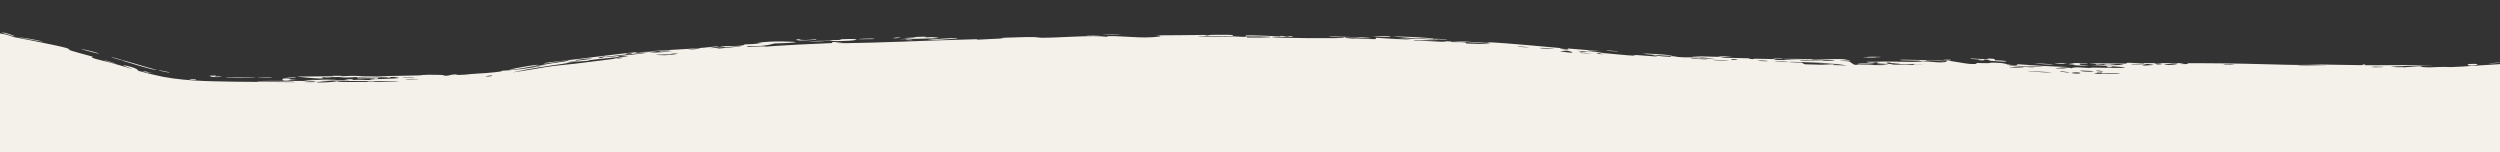 <svg width="1920" height="117" viewBox="0 0 1920 117" fill="none" xmlns="http://www.w3.org/2000/svg">
<rect x="0" y="0" width="1920" height="117" fill="#333333" stroke="none"/>
<g clip-path="url(#clip0_2525_951)">
<path d="M2053.07 42.478C2051.73 42.622 2046.26 42.739 2043.87 42.861C2046.56 42.102 2057.93 41.978 2053.07 42.478ZM1802.53 98.084C1804.57 97.935 1806.63 97.786 1808.67 97.635C1802.86 97.485 1795.04 97.537 1789.66 97.327C1788.79 97.292 1791.06 96.834 1788.99 96.793C1786.89 96.75 1787.31 97.411 1784.27 97.45C1782.64 97.471 1778.09 97.335 1773.3 97.184C1768.11 97.024 1762.61 96.823 1759.79 96.778C1741.47 96.489 1723.85 96.153 1706.01 95.888C1703.86 95.849 1701.65 95.806 1699.45 95.758C1702.48 95.713 1704.63 95.664 1706.02 95.61C1709.66 95.474 1708.7 95.301 1706.02 95.159C1702.58 94.974 1696.31 94.86 1693.49 94.942C1692.22 94.984 1692.42 96.191 1671.56 95.77C1658.3 95.505 1670.56 93.829 1648.4 94.582C1665.44 95.893 1648.68 95.725 1635.3 95.677C1632.99 95.672 1614.34 95.35 1606.06 95.293C1603.22 95.277 1598.9 95.858 1595.13 95.811C1593.14 95.785 1591.52 95.556 1589.18 95.42C1588.42 95.376 1587.59 95.342 1586.66 95.325C1568.63 95.048 1549.82 93.82 1532.66 92.337C1542.74 91.419 1524.91 91.07 1524.5 91.098C1520.59 90.409 1538.23 91.318 1531.22 90.605C1528.01 90.408 1524.97 90.267 1522.03 90.223C1513.18 89.929 1507.54 89.565 1500.24 89.397C1508.72 89.869 1488.96 90.428 1485.26 89.848C1485.85 90.42 1478.99 90.206 1469.75 89.808C1455.01 89.173 1434.26 87.985 1429.57 88.208C1427.99 88.284 1438.33 89.168 1414.27 88.462C1411.67 88.383 1412.66 87.962 1411.29 87.98C1410.46 87.99 1405.47 89.299 1400.21 88.434C1398.29 88.112 1410.65 87.452 1383.52 87.281C1394.31 88.949 1345.85 87.205 1336.92 86.498C1338.7 86.744 1340.47 86.988 1342.26 87.231C1333.45 86.453 1331.83 86.875 1329.85 86.784C1321.83 86.418 1310.82 85.524 1303.34 85.254C1294.59 84.933 1294.52 85.818 1284.32 84.985C1286.74 85.298 1289.15 85.606 1291.56 85.912C1287.75 85.712 1283.92 85.501 1280.12 85.282C1276.86 85.095 1273.64 84.902 1270.39 84.701C1286.8 84.416 1266.87 84.463 1265.57 84.398C1263.47 84.319 1266.5 84.017 1263.01 83.873C1262.64 83.861 1263.16 84.346 1257.76 84.071C1246.53 83.484 1248.35 83.019 1243.64 82.721C1243.21 82.694 1244.7 83.205 1236.57 82.752C1210.76 81.258 1236.71 82.462 1237.71 82.462C1239.02 82.467 1230.27 80.223 1252.17 82.239C1244.82 81.583 1244.12 80.778 1243.29 80.707C1242.56 80.65 1229.81 79.885 1229.11 79.856C1222.83 79.668 1228.3 80.567 1227.08 80.572C1226.07 80.582 1210.81 78.805 1207.11 80.067C1199.91 78.103 1211.4 79.108 1223.72 79.771C1225.53 79.612 1212.06 78.35 1211.35 78.295C1193.98 77.004 1203.51 78.883 1199.66 79.344C1197.64 79.584 1190.63 78.255 1197.08 79.792C1181.33 78.712 1190.92 78.829 1189.91 78.663C1188.39 78.415 1182.86 78.298 1182.18 78.206C1181.17 78.07 1184.71 77.975 1180.74 77.546C1180.08 77.477 1173.62 77.615 1181.87 78.537C1170.82 77.614 1171.7 78.216 1168.03 76.867C1160.29 78.325 1162.61 75.262 1159.63 74.929C1151.69 74.05 1153.9 75.809 1153.47 75.855C1150.53 76.128 1128.62 74.065 1123.18 73.971C1125.39 72.953 1140.57 75.102 1144 75.127C1155.44 75.181 1128 73.451 1136.36 72.583C1132.87 72.743 1129.39 72.909 1125.89 73.081C1119.61 71.758 1128.64 71.897 1111.53 71.2C1108.69 71.826 1123.62 71.807 1120.6 72.255C1118.8 72.508 1108.92 71.996 1108.71 72.184C1108.5 72.403 1117.46 72.66 1116.03 72.937C1112.9 73.484 1080.36 70.987 1105.18 71.912C1098.28 71.538 1094.76 69.803 1088.75 69.987C1085.06 70.109 1104.33 72.964 1078.64 71.616C1077.2 71.544 1075.61 71.461 1073.85 71.365C1073.57 71.043 1075.89 71.055 1078.66 71.178C1082.47 71.346 1087.09 71.728 1087.31 71.707C1087.82 71.651 1085.39 69.881 1084.97 69.779C1084.59 69.695 1082.23 69.586 1078.73 69.462C1068.36 69.071 1048.16 68.715 1042.85 67.949C1045.64 68.963 1017.46 67.421 1014.38 67.677C1013.56 67.739 1016.6 68.39 1015.73 68.433C1010.26 68.674 995.519 67.355 988.659 67.231C980.99 67.087 981.951 67.61 981.523 67.602C978.154 67.529 980.852 67.222 978.791 67.196C975.664 67.144 954.243 66.863 953.155 66.937C952.841 66.957 956.324 67.559 951.667 67.633C950.862 67.65 951.368 66.956 937.53 67.179C920.853 67.46 949.09 68.084 942.162 68.768C931.454 67.693 931.821 68.712 928.897 68.621C927.891 68.589 920.42 67.707 912.291 67.759C918.09 67.622 923.982 67.493 929.787 67.373C924.064 67.201 912.938 67.373 908.184 67.207C905.904 67.125 907.774 66.418 902.766 66.442C901.726 66.453 897.472 68.169 910.606 67.392C911.651 68.006 905.417 67.607 902.517 67.785C902.093 67.813 900.343 68.84 896.655 68.211C895.761 68.062 905.42 65.022 880.497 67.286C879.7 67.359 882.474 67.721 881.694 67.802C881.181 67.856 874.792 67.738 874.103 67.796C873.39 67.858 876.45 68.249 875.599 68.334C873.413 68.554 870.83 68.267 870.016 67.933C869.64 67.79 869.584 67.639 870.013 67.515C870.555 67.352 871.884 67.237 874.506 67.257C872.973 67.167 871.473 67.077 870.01 66.987C868.437 66.897 866.927 66.806 865.424 66.716C868.67 67.914 860.645 67.094 856.483 67.173C829.79 67.717 847.666 68.309 843.078 68.774C835.714 69.547 841.3 67.352 830.422 68.187C829.41 68.292 842.524 68.802 816.937 68.986C820.706 68.831 824.461 68.696 828.267 68.576C826.026 67.428 814.632 69.026 813.74 69.086C803.582 69.602 810.543 68.957 795.171 70.081C795.039 70.09 794.893 70.097 794.732 70.102C793.236 70.145 790.508 69.999 787.858 70.204C780.657 70.752 787.666 70.639 794.745 70.512C799.606 70.424 804.411 70.322 804.733 70.506C804.875 70.59 800.411 70.806 794.76 71C785.895 71.303 774.38 71.524 773.743 71.473C769.325 71.09 787.43 70.913 783.957 70.385C782.648 70.234 739.788 71.648 731.279 71.639C723.859 71.619 719.501 70.791 717.815 71.151C717.254 71.269 716.98 71.515 716.978 71.96C714.153 70.28 711.731 71.567 710.477 71.597C695.226 71.955 695.194 71.962 682.012 72.591C679.096 72.73 676.61 72.275 675.578 72.4C674.978 72.474 676.123 73.011 673.177 73.283C669.11 73.702 644.287 73.683 642.425 73.337C640.57 73.054 652.915 73.032 650.688 72.544C647.263 72.589 643.889 72.648 640.522 72.701C635.469 72.781 630.43 72.966 625.202 73.168C621.676 73.308 623.474 72.859 621.946 72.928C621.305 72.923 609.096 74.023 609.622 74.146C610.953 74.046 648.355 72.558 638.51 73.548C636.628 73.688 629.901 73.048 630.997 74.042C613.764 74.478 596.647 75.963 578.404 77.582C561.905 79.063 544.345 80.668 527.119 81.717C543.356 80.017 561.628 78.572 578.357 77.063C582.779 76.69 587.018 76.291 591.17 75.892C594.029 75.605 603.517 74.892 602.318 74.481C594.961 75.021 586.892 75.837 578.319 76.638C567.252 77.702 555.259 78.914 545.222 79.546C544.66 79.582 546.678 78.947 544.572 79.049C540.679 79.257 527.971 80.958 525.817 80.891C525.445 80.876 532.666 79.752 530.43 79.52C524.696 78.925 523.414 81.224 518.524 81.5C517.27 81.569 513.619 81.668 509.07 81.765C500.529 81.894 488.544 82.633 484.607 83.507C478.363 84.796 502.233 82.317 500.493 83.148C484.418 84.847 468.109 86.318 452.104 88.467C451.822 88.505 454.337 88.651 450.762 89.169C444.497 90.069 442.672 89.61 439.48 89.849C438.591 89.914 437.112 90.052 435.36 90.2C431.777 90.464 425.734 91.464 424.657 91.475C424.474 91.472 426.482 90.479 426.795 90.414C431.244 89.44 432.756 90.157 433.139 90.115C433.904 90.043 434.633 89.881 435.318 89.738C436.127 89.597 436.946 89.454 437.704 89.387C440.456 89.14 441.99 89.271 445.493 88.882C447.901 88.61 445.526 88.321 447.824 88.066C448.701 87.979 457.824 88.128 458.45 86.698C458.456 86.493 449.082 87.748 435.248 88.969C423.538 89.861 405.447 94.16 391.971 96.026C384.974 97.005 379.939 97.434 378.241 97.66C382.774 97.384 387.381 96.999 392.031 96.453C394.314 96.183 396.519 95.881 398.677 95.565C396.562 95.865 394.339 96.198 392.04 96.516C379.896 98.208 368.335 99.242 367.313 97.983C345.524 99.028 324.878 98.709 304.496 99.293C277.454 99.909 251.12 99.665 224.598 99.465C216.149 99.275 220.79 98.296 206.891 98.483C210.495 98.836 214.057 99.187 217.661 99.535C212.083 99.325 191.669 98.839 180.558 98.696C177.34 98.656 174.928 98.633 173.791 98.66C173.132 98.669 172.2 99.607 164.088 99.47C156.922 99.322 155.735 98.561 151.861 98.245C148.596 97.975 144.882 97.909 143.891 97.797C143.163 97.713 142.845 97.271 141.057 97.055C135.264 96.323 139.887 97.948 134.203 96.008C135.626 96.109 137.037 96.196 138.453 96.272C131.467 95.481 121.711 93.404 132.272 94.506C134.079 94.662 132.486 94.89 133.82 95.039C184.605 98.213 144.753 95.962 125.997 93.783C123.859 93.21 116.656 91.847 110.443 90.378C102.627 88.597 95.513 86.54 95.09 86.368C94.021 85.879 98.287 86.613 92.988 84.642C92.424 84.45 84.122 81.999 77.863 80.159C71.564 78.309 67.352 77.272 72.445 78.103C74.433 78.344 89.134 82.95 92.959 84.042C87.314 81.512 76.092 78.565 69.742 77.553C65.697 76.817 62.828 76.15 62.033 75.909C52.145 72.887 81.53 80.198 59.148 73.731C42.844 68.313 57.853 74.13 51.505 72.413C48.121 71.475 33.979 65.743 31.929 66.088C31.71 66.105 31.594 66.168 31.6 66.286C26.357 64.981 29.558 65.2 28.93 64.976C28.451 64.688 17.224 62.745 13.144 61.839C12.672 61.724 14.287 61.365 13.802 61.227C13.165 61.049 7.363 60.084 3.548 59.447L1.532 58.939C-1.055 58.081 -1.488 57.912 -1.637 57.89C-1.727 57.88 -1.435 58.134 -1.054 58.443C-0.675 58.75 -0.271 59.081 -0.877 58.932C-1.131 58.871 -1.655 58.699 -2.074 58.574C-2.507 58.446 -2.904 58.336 -3.485 58.21C-4.613 57.957 -6.562 57.711 -8.005 57.613C-8.931 57.546 -9.643 57.525 -9.781 57.554C-10.011 57.608 -9.161 57.691 -8.023 57.819C-6.534 57.978 -4.624 58.261 -3.675 58.556C-2.733 58.84 -2.301 59.137 -2.71 59.237C-3.606 58.889 -5.493 58.563 -8.075 58.431C-12.156 58.219 -17.199 58.402 -19.735 58.658C-18.686 58.523 -12.61 58.664 -10.727 58.846C-11.493 59.623 -24.62 59.342 -20.119 58.715C-23.003 59.055 -21.043 59.29 -22.671 59.632C-23.093 59.716 -27.231 59.698 -28.039 59.854C-28.142 59.882 -23.866 60.259 -24.726 60.437C-26.236 60.738 -38.952 60.642 -40.029 60.56C-42.977 60.312 -32.537 60.013 -31.689 59.638C-31.553 59.575 -40.413 58.818 -40.558 58.753C-41.067 58.04 -31.205 58.56 -32.339 57.921C-34.765 57.78 -37.206 57.644 -39.655 57.508C-30.179 56.823 -12.964 57.31 -9.262 56.959C-21.838 56.461 -37.01 56.708 -36.861 54.988C-36.849 54.287 -30.832 53.886 -31.07 53.709C-31.942 53.066 -40.313 53.753 -40.628 53.721C-40.883 53.682 -41 53.644 -41 53.607C-41 53.607 -41 53.607 -41 53.607C-40.986 53.231 -29.067 52.974 -28.491 52.817C-27.49 52.518 -32.767 51.253 -32.763 50.98C-32.572 50.919 -24.122 50.67 -26.968 50.174C-29.845 49.664 -37.28 49.647 -37.544 49.598C-38.958 49.301 -25.962 49.063 -25.589 48.911C-25.381 48.821 -32.342 48.255 -32.549 48.105C-32.72 47.95 -27.421 47.631 -25.334 47.168C-23.779 46.82 -28.301 46.509 -27.506 46.459C-26.921 46.399 -14.717 46.586 -14.146 46.592C-13.255 46.527 -16.081 46.005 -15.663 45.912C-15.066 45.766 -11.173 46.075 -11.68 45.899C-11.986 45.673 -27.292 43.932 -27.211 43.577C-27.026 42.877 -10.748 44.657 -25.887 41.798C-25.994 41.778 -29.693 41.946 -29.799 41.931C-32.081 41.432 -20.204 40.718 -34.724 40.805C-7.707 40.108 -31.354 39.785 -27.355 38.675C-25.812 38.224 -15.28 38.211 -15.223 38.179C-16.234 37.59 -19.609 37.949 -20.743 37.662C-21.379 37.477 -11.899 37.131 -14.012 36.7C-15.131 36.431 -25.163 36.345 -25.565 36.322C-29.519 35.932 -24.664 35.578 -25.53 35.315C-26.11 35.134 -32.138 35.094 -32.294 35.065C-32.55 34.996 -24.361 34.336 -22.634 34.123C-21.329 33.949 -26.217 33.603 -25.305 33.532C-19.855 33.053 -8.041 34.652 -19.374 32.615C-20.067 32.491 -24.332 32.481 -24.452 32.462C-27.081 31.938 -19.239 31.975 -17.799 31.615C-15.359 30.956 -26.733 31.142 -17.265 30.824C-24.367 30.22 -28.275 30.238 -36.43 30.354C-13.806 30.058 -5.458 28.498 -30.937 28.239C-22.91 28.302 -23.768 27.292 -21.351 27.3C-19.901 27.261 -7.823 28.685 -13.309 26.21C-14.039 25.879 -21.297 26.092 -19.013 25.556C-1.334 26.231 -18.705 25.144 -18.652 25.114C-18.486 24.673 -13.424 24.436 -5.21 25.033C-2.782 25.24 -0.062 25.535 3.196 26.235C6.321 26.833 10.777 28.549 11.382 28.77L9.165 28.212C18.633 29.985 28.677 31.936 32.115 32.695C35.242 33.322 38.364 33.938 41.161 34.554C46.136 35.647 49.636 36.408 50.78 36.786C56.471 38.732 51.58 37.626 52.786 38.248C54.194 38.967 69.663 43.135 70.195 43.224C72.912 44.262 69.911 44.045 70.188 44.158C71.244 44.599 73.918 45.431 77.08 46.166C86.407 48.372 97.493 51.747 101.502 52.975C101.49 52.552 89.486 48.929 97.18 50.534C106.038 52.366 105.902 54.173 106.127 54.331C110.141 55.466 114.087 56.512 117.902 57.373C137.605 62.278 158.77 62.39 180.915 62.751C196.048 62.896 211.225 63.029 226.366 63.112C225.864 62.15 198.527 62.671 197.925 62.529C194.265 61.76 240.41 62.117 246.04 62.43C241.748 62.209 237.456 61.984 233.162 61.753C240.5 60.678 256.718 62.173 267.286 61.639C270.69 61.469 264.152 61.059 264.275 61.028C268.118 60.588 274.265 60.891 269.674 61.493C279.029 60.89 277.665 61.512 284.833 61.488C285.195 61.485 282.136 61.072 287.776 60.818C289.799 60.73 298.685 60.572 303.355 60.241C304.847 60.143 305.954 60.044 306.397 59.941C306.789 59.849 305.183 59.421 303.325 59.205C301.583 58.98 299.511 58.959 299.106 59.727C283.838 59.289 294.225 60.509 288.292 60.57C287.362 60.564 289.494 59.744 274.415 60.246C277.287 58.737 294.638 59.673 297.521 59.396C303.612 58.927 278.503 58.557 273.826 59.707C275.989 58.513 272.032 59.563 266.375 59.53C260.176 59.492 262.887 59.134 259.526 59.137C250.36 59.129 254.158 59.963 246.593 59.199C253.967 61.543 233.635 59.473 227.697 58.819C237.355 58.756 247.001 58.673 256.632 58.555C256.08 58.433 255.526 58.311 254.979 58.188C257.52 58.207 260.05 58.223 262.588 58.236C262.183 58.353 261.777 58.471 261.371 58.589C274.437 57.805 277.606 58.612 278.669 58.618C286.51 58.612 295.038 58.533 303.298 58.304C309.789 58.121 316.191 57.997 322.185 57.903C324.277 57.87 322.91 57.129 338.107 57.502C342.932 57.613 338.393 58.284 343.839 58.097C350.592 56.355 350.46 57.625 352.463 57.575C358.181 57.415 361.579 56.849 362.097 56.823C369.042 56.465 378.917 55.803 385.929 54.726C386.053 54.705 382.818 54.711 386.093 54.324C386.323 54.296 386.589 54.265 386.897 54.23C388.31 54.243 403.576 53.333 418.688 49.97C414.715 50.486 410.884 51.06 407.145 51.629C409.804 51.267 422.213 48.606 431.484 47.536C435.902 46.954 438.692 46.387 435.905 46.481C434.73 46.515 433.121 46.716 431.43 46.94C425.258 47.683 418.824 49.277 417.708 48.494C420.101 48.194 424.697 47.4 431.415 46.775C449.407 44.878 486.393 39.76 489.901 40.069C490.534 40.057 486.702 40.816 487.576 40.794C488.238 40.737 501.634 39.62 503.441 39.725C504.505 39.754 498.585 40.383 499.079 40.51C499.277 40.547 502.936 40.363 506.928 40.164C511.322 39.945 516.119 39.573 516.597 39.255C514.192 39.54 509.062 39.807 506.908 39.77C505.675 39.757 505.357 39.661 506.891 39.439C507.077 39.411 507.293 39.381 507.539 39.349C508.27 39.257 512.085 39.391 512.97 39.267C517.198 38.679 512.735 38.84 506.873 39.104C500.938 39.36 493.726 39.941 491.76 40.105C496.205 39.56 501.334 39.125 506.859 38.82C520.72 38.065 537.063 37.172 550.183 35.648C557.511 35.433 539.434 37.284 547.713 36.917C564.928 36.106 552.207 35.895 552.747 35.791C556.928 34.97 571.769 35.912 571.701 34.097C572.839 34.038 573.743 34.001 574.46 33.979C577.649 33.891 577.538 34.02 584.88 33.129C583.683 33.115 582.502 33.1 581.32 33.086C591.06 31.015 612.881 32.031 611.268 32.402C606.948 33.203 595.729 33.265 594.795 33.381C593.443 33.526 589.508 35.723 574.596 35.481C574.573 35.481 574.55 35.48 574.528 35.48C573.249 35.851 573.53 36.01 574.647 36.049C578.682 36.232 595.727 34.506 584.797 36.205C593.943 34.931 633.185 33.312 638.959 33.065C639.405 33.013 638.192 32.485 640.046 32.266C640.979 32.151 642.714 32.125 645.931 32.291C650.341 32.521 639.716 32.699 641.739 32.948C645.922 33.639 685.536 32.325 716.573 31.109C731.617 30.601 744.274 30.268 749.589 30.124C750.645 30.098 750.265 30.49 751.302 30.462C754.488 30.378 766.072 29.541 771.758 29.579C759.956 29.15 782.848 28.556 788.613 28.456C790.681 28.426 792.249 28.437 793.436 28.476C797.369 28.597 797.731 29.002 800.633 29.011C815.267 28.942 838.597 26.836 850.065 28.249C849.567 27.174 860.256 27.93 869.755 28.434C873.275 28.624 876.677 28.774 879.278 28.764C886.56 28.737 897.152 27.724 887.285 27.157C899.907 27.177 913.142 26.893 925.006 26.833C926.951 26.823 924.27 27.255 927.59 27.225C927.895 27.219 928.302 26.789 931.188 26.754C954.821 26.487 943.324 27.356 947.739 27.647C950.212 27.814 952.056 27.902 953.385 27.937C939.592 27.911 923.717 28.041 919.461 28.049C923.088 28.99 949.983 27.97 957.888 28.312C958.163 28.324 957.201 28.84 957.48 28.846C957.486 28.846 957.492 28.846 957.498 28.846C960.439 28.901 979.276 28.918 975.404 28.252C974.378 28.072 965.696 27.966 955.424 27.941C958.211 27.847 956.135 27.242 956.627 27.221C962.577 26.975 977.16 27.708 982.332 27.861C983.513 27.895 983.434 27.517 983.628 27.519C988.344 27.672 986.386 28.717 991.232 27.683C999.732 29.149 975.271 27.648 976.972 28.552C978.294 29.154 1032.69 29.831 1032.58 28.868C1032.76 28.986 1033.51 29.145 1035.04 29.346C1038.44 29.783 1053.59 30.141 1056.23 30.048C1056.67 30.026 1056.53 28.997 1057.08 29.006C1058.26 29.021 1072.2 30.125 1080.48 30.282C1081.81 30.306 1082.99 30.303 1083.95 30.264C1082.8 30.167 1081.65 30.071 1080.5 29.975C1077.92 29.76 1075.31 29.549 1072.72 29.343C1075.78 29.467 1078.37 29.573 1080.51 29.658C1094.33 30.224 1090.84 29.807 1084.34 29.231C1083.97 29.211 1083.6 29.155 1083.24 29.135C1082.37 29.061 1081.46 28.986 1080.55 28.912C1075.35 28.491 1069.9 28.106 1069.81 28.034C1069.66 27.916 1074.59 28.015 1080.58 28.254C1091.19 28.666 1105.09 29.581 1100.36 29.932C1099.34 29.991 1081.58 28.695 1090.36 29.803C1091.88 29.989 1103.28 30.393 1103.89 30.508C1107.86 31.201 1082.94 30.58 1085.96 31.455C1092.04 31.068 1099.74 31.818 1106.68 32.036C1109.83 32.135 1110.65 31.67 1111.03 31.682C1116.83 31.887 1113.55 32.234 1115.49 32.336C1116.54 32.382 1128.03 31.952 1125.77 33.394C1163.44 34.756 1136.28 32.832 1113.15 31.549C1120.49 31.395 1134.78 32.594 1141.2 32.907C1143.5 33.017 1142.18 32.397 1146.06 32.561C1154.1 32.866 1192.09 36.341 1201.93 37.231C1195.85 36.959 1197.58 37.665 1202.27 37.979C1206.95 38.291 1203.08 37.232 1204 37.218C1204.99 37.214 1226.89 39.195 1230.53 39.339C1214.02 38.433 1217.7 39.277 1231.7 40.333C1229.66 40.355 1227.63 40.376 1225.59 40.395C1233.81 40.765 1250.99 42.789 1255.74 42.812C1256.48 42.817 1253.84 42.169 1254.26 42.172C1258.42 42.242 1272.52 43.552 1273.18 43.414C1273.74 43.31 1267.76 42.569 1270 42.497C1270.46 42.481 1276.23 43.459 1281.96 43.59C1282.06 43.593 1282.15 43.594 1282.24 43.593C1283.96 43.591 1282.85 43.12 1283.36 43.12C1287.82 43.122 1285.17 43.766 1293.31 44.025C1299.28 44.206 1303.77 43.653 1312.02 44.226C1284.95 42.144 1307.71 43.53 1319.07 43.648C1320.89 43.665 1319.36 42.796 1330.21 43.567C1307.03 44.255 1336.77 44.602 1342.87 44.773C1343.2 44.788 1343.3 45.337 1346.28 45.432C1346.54 45.439 1346.18 45.061 1348.96 45.112C1375.29 45.553 1358.45 45.515 1363.44 46.011C1365.56 46.223 1378.4 46.001 1381.85 46.058C1382.64 46.073 1382.28 46.449 1385.34 46.498C1390.78 46.583 1395.67 46.269 1399.24 46.302C1399.66 46.307 1399.68 46.914 1406.48 46.838C1408.4 46.817 1410.54 46.639 1407.83 46.419C1398.82 45.698 1381.71 46.351 1371.57 45.538C1362.3 44.811 1391.55 45.418 1393.07 45.425C1393.63 45.434 1387.92 45.623 1393.72 45.795C1398.67 45.941 1407.77 45.063 1415.16 45.409C1415.7 45.435 1421.63 46.413 1421.34 46.46C1421.11 46.495 1412.02 46.54 1413.33 46.817C1413.49 46.849 1419.26 46.936 1420.01 47.138C1420.92 47.384 1423.37 49.697 1424.61 49.773C1427.77 49.962 1425.73 49.412 1427.75 49.479C1432.14 49.623 1447.4 50.51 1447.88 49.727C1445.39 49.646 1442.84 49.564 1440.34 49.482C1454.33 49.596 1448.38 49.177 1450.37 49.057C1452.52 48.927 1451.88 49.611 1456.62 49.742C1457.21 49.76 1464.66 49.814 1470.38 49.8C1474.23 49.792 1477.27 49.755 1477.12 49.637C1473.41 49.726 1471.47 49.703 1470.38 49.625C1468.38 49.475 1470.03 49.119 1469.71 49.104C1467.8 49.018 1465.34 49.462 1462.75 49.415C1444.69 49.083 1462.9 48.583 1458.65 48.327C1457.16 48.241 1454.27 48.61 1453.62 48.58C1451.6 48.484 1451.59 47.947 1450.23 47.972C1447.04 48.028 1450.75 48.84 1450.5 48.876C1447.65 49.312 1436.68 48.566 1443.51 47.835C1439.44 47.48 1438.88 48.477 1435.65 48.029C1429.15 47.139 1438.86 47.485 1441.54 47.389C1450.99 47.047 1453.8 47.464 1467.23 47.531C1468.28 47.537 1469.36 47.523 1470.42 47.497C1474.41 47.407 1478.3 47.172 1480.09 47.186C1481.52 47.185 1494.89 49.188 1495.37 46.555C1500.61 46.949 1508.85 48.976 1514.36 49.182C1519.27 49.363 1517.72 48.345 1518.18 48.331C1518.64 48.316 1521.16 48.484 1522.9 48.496C1524.28 48.514 1525.56 48.537 1526.32 48.52C1528.83 48.47 1527.63 48.043 1531.54 48.115C1541.13 48.373 1540.6 49.359 1541.57 49.482C1552.27 51.026 1547.64 49.298 1550.01 49.367C1552.22 49.587 1582.55 51.663 1589.03 51.282C1586.42 51.418 1583.79 51.542 1581.16 51.653C1584.72 52.219 1588.41 51.849 1590.07 52.108C1590.58 52.189 1590.88 52.335 1590.9 52.594C1591.92 50.888 1601.65 52.207 1604.62 52.194C1605.79 52.191 1605.72 51.895 1607.16 51.899C1612.86 51.922 1625.73 52.267 1628.84 52.138C1642.25 51.597 1607.97 50.258 1605.32 50.128C1610.69 50.24 1641.24 50.081 1627.2 49.141C1625.03 48.996 1621.18 49.739 1619.96 49.758C1611.72 49.881 1618.22 49.247 1617.56 49.175C1616.47 49.059 1611.02 49.675 1609.62 49.578C1609.14 49.546 1612.2 48.956 1604.37 48.846C1608.22 48.303 1630.31 48.994 1633.22 48.861C1634.26 48.815 1627.78 47.476 1646.73 48.858C1646.51 48.735 1646.29 48.613 1646.07 48.491C1656.63 48.502 1667.2 48.503 1677.8 48.512C1676.63 48.784 1670.7 49.312 1678.18 49.234C1682.49 49.19 1679.31 48.55 1679.7 48.535C1681.21 48.481 1692.45 48.516 1706.52 48.669C1728.89 48.865 1757.49 49.92 1765.38 49.887C1767.25 49.906 1770.55 49.856 1773.81 49.784C1778.32 49.686 1782.77 49.563 1783.32 49.563C1789.04 49.578 1809.27 50.081 1813.3 50.029C1815.82 50.001 1813.43 49.466 1815.67 49.505C1817.76 49.541 1815.59 50.029 1816.21 50.054C1821.38 50.308 1860.34 49.715 1869.41 49.954C1863.87 49.957 1835.72 51.016 1836.27 51.345C1836.4 51.395 1843.26 51.781 1844.66 51.59C1847 52.025 1855 50.676 1859.34 50.898C1859.83 50.92 1857.89 51.691 1865.63 51.742C1868.28 51.754 1875.23 51.094 1882.04 51.52C1882.05 51.521 1882.06 51.521 1882.07 51.522C1889.75 51.48 1916.14 49.105 1937.32 48.456C1944.24 48.365 1949.31 48.149 1950.34 47.898C1950.44 47.858 1942.98 47.743 1948.01 47.308C1954.71 46.711 1948.72 48.334 1956.55 48.243C1957.7 48.265 1979.69 47.288 1980.48 47.156C1987.18 46.07 1967.76 46.499 1968.07 46.383C1968.7 46.127 1984.79 45.344 1985.51 45.381C1986.14 45.416 1972.88 47.005 1988.86 45.996C1987 45.931 1985.18 45.868 1983.34 45.808C1990.85 45.271 1991.65 46.014 1993.49 46.001C1996.48 45.989 1999.62 45.638 2003.33 45.517C2006.55 45.408 2010.15 45.45 2014.42 46.061C2016.77 46.396 2012.9 46.879 2013.19 46.93C2016.01 47.389 2019.56 45.974 2023.8 46.882C2024.11 46.942 2014.32 47.81 2031.47 47.36C2030.28 47.298 2029.12 47.234 2027.92 47.17C2030.36 46.925 2047.61 46.167 2049.89 46.057C2056.58 45.849 2050.81 46.871 2057.5 46.388C2054.58 45.928 2062.81 45.188 2067.71 44.816C2070.41 44.612 2072.43 44.564 2072.07 44.876C2074.84 43.592 2092.44 42.317 2101.07 41.311C2105.94 40.73 2115.94 39.33 2119.47 39.16C2119.74 39.143 2119.95 39.132 2120.09 39.128C2122.11 39.072 2121.53 39.814 2125.18 39.738C2126.22 39.724 2137.08 38.475 2146.77 38.417C2148.64 38.407 2152.67 39.27 2149.21 39.851C2143.3 40.853 2132.04 40.719 2132.22 41.402C2132.44 42.158 2147.52 40.571 2151.61 40.313C2170.5 39.175 2159.68 40.886 2160.18 41.092C2161.48 41.575 2171.8 40.642 2172.23 40.651C2174.03 40.725 2166.79 41.844 2166.69 42.211C2166.61 42.691 2176.61 42.634 2174.37 42.994C2171.16 43.516 2161.94 43.623 2161.38 43.702C2153.87 44.802 2164.31 44.992 2167.21 45.263C2168.08 45.349 2164.67 45.92 2165.39 45.905C2176.38 45.655 2167.57 44.191 2174.85 43.683C2181.34 43.221 2173.06 44.694 2173.31 44.709C2173.65 44.724 2181.39 44.048 2182.64 44.18C2183.25 44.264 2163.19 47.471 2164.09 47.997C2170.53 47.298 2176.95 46.576 2183.38 45.833C2183.95 46.593 2174.66 46.86 2173.69 47.028C2171.77 47.37 2177.2 47.285 2176.98 47.56C2176.89 47.732 2170.6 48.888 2176.34 48.603C2178.3 48.505 2182.37 47.565 2189.57 47.455C2164.77 50.531 2182.05 49.362 2182.81 49.581C2183.54 49.799 2171.76 51.578 2186.14 50.109C2186.92 51.612 2185.89 50.634 2181.81 51.293C2176.82 52.092 2188.47 51.552 2170.08 52.832C2171.2 53.48 2185.95 52.063 2186.73 52.04C2187.41 52.029 2184.16 52.7 2185.34 52.711C2199.32 52.802 2189.75 53.066 2193.84 53.583C2194.22 53.632 2207.31 52.678 2197.37 53.79C2179.25 55.8 2171.57 55.41 2168.72 57.905C2182.24 57.683 2198.38 54.658 2202.45 54.224C2208.69 53.566 2202.27 54.663 2203.05 54.714C2203.33 54.727 2208.7 54.151 2208.78 54.179C2212.78 55.496 2184.81 56.597 2176.09 57.657C2178.45 57.697 2180.83 57.732 2183.2 57.765C2180.02 58.073 2176.83 58.378 2173.65 58.676C2188.88 57.791 2174.19 58.829 2170.54 60.531C2169.7 60.917 2179.66 59.491 2168.34 61.367C2176.76 60.813 2174.1 61.335 2181.67 60.247C2181.52 60.823 2164.47 63.002 2157.73 63.838C2181.68 62.378 2167.85 61.579 2188.57 60.724C2192.31 59.683 2182.52 60.746 2183.29 60.558C2186.13 59.886 2192.94 59.889 2200.93 57.672C2202.23 57.308 2196.56 57.152 2204.85 56.362C2205.76 56.277 2211.1 56.353 2211.03 56.404C2210.39 56.953 2205.14 57.301 2204.95 57.52C2204.76 57.731 2210.58 57.03 2210.6 57.08C2210.85 57.66 2205.76 57.8 2206.52 57.913C2208.14 58.162 2229.25 57.327 2201.83 59.711C2224.5 56.745 2204.68 58.777 2195.85 59.894C2193.58 60.18 2193.07 60.592 2189.85 61.026C2185.71 61.584 2180.88 61.862 2178.72 62.127C2176.41 62.408 2189.6 62.061 2170.62 63.532C2180.35 63.522 2197.3 60.996 2206.82 60.627C2226.05 59.887 2193.66 63.422 2190.27 63.83C2189.37 63.948 2192.44 64.141 2191.85 64.228C2190.88 64.379 2172.41 65.874 2170.64 66.421C2168.85 66.984 2177.38 65.795 2178 66.156C2178.41 66.418 2156.19 68.879 2168.26 68.01C2176.58 67.419 2191.77 64.842 2194.46 65.797C2182.28 67.078 2170.08 68.299 2157.84 69.43C2164.59 69.327 2171.3 69.198 2178.04 69.044C2164.33 70.445 2152.43 70.939 2139.38 72.578C2170.94 71.606 2129.27 74.581 2128.77 74.69C2128.64 74.822 2141.14 75.146 2143.15 75.198C2138.29 75.781 2128.86 76.625 2121.67 77.278C2113.89 78.121 2108.73 79.173 2118.77 79.047C2115.64 78.93 2107.49 80.68 2107.59 80.738C2108.46 81.115 2118.47 79.904 2121.82 79.925C2123.26 79.895 2123.97 79.937 2123.17 80.139C2122.74 80.246 2122.3 80.331 2121.84 80.398C2119.04 80.854 2114.94 80.51 2110.37 81.083C2086.89 84.143 2089.44 86.622 2072.14 88.757C2069.23 89.1 2065.95 89.366 2062.07 89.557C2062.67 89.639 2063.27 89.72 2063.85 89.801C2043.35 91.068 2023.65 91.338 2003.79 91.44C1993.8 91.483 1983.13 91.927 1972.37 92.258C1965.41 93.14 1951.46 94.119 1937.84 94.527C1929.79 94.768 1921.47 95.721 1914.76 96.206C1911.6 96.507 1895.58 96.963 1894.38 96.869C1892.16 96.809 1904.38 96.08 1898.82 96.038C1898.21 96.04 1890.37 96.371 1883.48 96.596C1877.32 96.807 1871.94 96.975 1872.83 97.239C1874.86 97.252 1879.99 97.018 1883.49 96.866C1885.07 96.799 1886.22 96.759 1886.72 96.783C1888.88 96.897 1887.35 97.088 1883.51 97.293C1867.69 98.295 1815.58 97.605 1812.37 97.869C1814.16 98.071 1815.92 98.272 1817.7 98.473C1812.64 98.35 1807.59 98.22 1802.53 98.084ZM2033.32 44.974C2036.26 44.299 2043.67 44.469 2047.99 44.09C2054.02 43.602 2063.71 40.636 2059.63 43.197C2051.07 43.962 2042.19 44.512 2033.32 44.974ZM1899.93 49.052C1905.75 48.983 1901.35 50.568 1896.53 50.311C1896.01 50.275 1892.04 49.091 1899.93 49.052ZM1964.36 46.581C1964.09 46.61 1958.93 46.748 1958.74 46.732C1954.08 46.377 1969.7 45.959 1964.36 46.581ZM1656.98 49.519C1663.69 49.499 1658.84 48.322 1654.67 48.774C1654.4 48.802 1656.54 49.519 1656.98 49.519ZM1661.75 49.574C1666.96 50.632 1677.47 48.598 1669.12 48.764C1668.31 48.781 1661.52 49.523 1661.75 49.574ZM1921.25 47.898C1920.51 48.343 1914.1 48.697 1911.53 48.816C1911.55 48.458 1918.41 48.159 1921.25 47.898ZM1764.21 50.37C1764.08 50.513 1768.66 50.658 1773.8 50.709C1779.71 50.768 1786.37 50.729 1787.14 50.518C1785.36 50.59 1779.25 50.48 1773.8 50.394C1768.77 50.315 1764.33 50.238 1764.21 50.37ZM1708.15 49.657C1708.69 49.714 1716.32 49.734 1716.11 49.46C1712.39 49.041 1705.64 49.386 1708.15 49.657ZM1596.94 48.778C1596.54 48.833 1601.73 50.573 1590.13 49.421C1589.74 49.382 1589.33 49.339 1588.9 49.292C1588.05 49.199 1588.93 49.087 1590.14 48.983C1591.58 48.853 1593.6 48.734 1593.21 48.692C1591.96 48.565 1590.96 48.488 1590.15 48.451C1590 48.444 1589.86 48.438 1589.72 48.434C1589.86 48.434 1590.01 48.433 1590.15 48.433C1596.11 48.419 1602.27 48.436 1602.89 48.548C1605.79 49.089 1597.11 48.755 1596.94 48.778ZM1539.84 47.317C1538.58 47.493 1529.98 46.746 1527.85 46.568C1527.5 46.535 1529.1 45.835 1524.97 45.743C1522.37 45.707 1524.81 46.243 1522.94 46.348C1522.57 46.383 1522.01 46.387 1520.92 46.312C1515.6 45.924 1522.77 45.738 1522.13 45.651C1522.07 45.634 1512.81 45.467 1513.07 45.049C1513.18 44.758 1520.58 45.315 1522.96 45.357C1523.81 45.376 1524.5 45.392 1524.96 45.395C1528.39 45.432 1524.3 44.7 1529.94 45.084C1533.43 45.353 1531.43 46.211 1532.17 46.302C1532.89 46.354 1544.42 46.662 1539.82 47.313C1539.83 47.314 1539.83 47.316 1539.84 47.317ZM1588.07 48.44C1588.52 48.418 1589.06 48.413 1589.72 48.434C1589.16 48.435 1588.61 48.438 1588.07 48.44ZM2016.04 45.819C2012.92 45.578 2022.16 45.029 2025.66 45.323C2025.74 45.644 2016.53 45.864 2016.04 45.819ZM1582.41 49.08C1573.43 48.539 1580.04 48.465 1588.07 48.44C1585.54 48.562 1585.44 49.248 1582.41 49.08ZM1844.66 51.59C1844.28 51.519 1844.03 51.407 1844 51.222C1845.02 51.423 1845.11 51.531 1844.66 51.59ZM1823.19 51.218C1815.82 51.746 1830.79 51.793 1830.7 51.385C1830.65 51.234 1823.49 51.199 1823.19 51.218ZM1648.38 49.417C1649.06 49.475 1638.53 51.116 1653.81 49.926C1645.66 49.681 1654.26 49.543 1654.13 49.393C1653.8 48.965 1640.11 49.298 1637.09 49.092C1634.71 49.842 1646.15 49.224 1648.36 49.416C1648.37 49.416 1648.38 49.416 1648.38 49.417ZM1433.29 43.832C1435.19 43.411 1441.04 43.639 1445.02 43.721C1443.13 44.143 1437.3 43.917 1433.29 43.832ZM391.348 53.373C417.099 48.159 421.638 49.076 396.899 53.077C396.394 53.17 389.851 53.826 391.348 53.373ZM626.537 29.892C629.235 30.583 620.41 31.043 614.638 31.081C613.338 31.082 608.46 30.587 613.956 30.082C613.842 31.047 622.373 30.927 626.537 29.892ZM1577.32 49.424C1574.68 49.87 1566.63 49.141 1562.41 48.808C1565.01 48.532 1573.54 49.136 1577.32 49.424ZM481.539 41.684C484.509 41.45 486.442 40.584 485.927 40.572C483.602 40.514 478.136 41.629 481.539 41.684ZM1603.61 50.087C1603.99 50.415 1593.07 50.553 1592.35 49.747C1594.65 49.853 1603.35 49.888 1603.61 50.087ZM1440.79 44.177C1442.5 44.363 1433.63 44.526 1430.99 44.326C1431.2 43.992 1439.64 44.057 1440.79 44.177ZM528.177 38.191C530.701 38.074 536.973 37.602 537.662 37.262C538.492 36.851 529.295 37.688 528.177 38.191ZM62.085 37.511C61.883 37.324 71.033 39.441 74.493 40.558C81.38 42.974 62.723 38.037 62.085 37.511ZM453.995 45.269C445.857 45.654 454.872 45.135 454.437 44.492C448.929 45.193 435.86 46.778 444.956 46.336C446.73 46.247 451.453 45.552 453.995 45.269ZM461.515 44.547C462.365 44.212 468.194 42.787 463.087 43.463C460.722 43.779 457.039 45.039 461.515 44.547ZM119.324 53.385C120.864 53.876 120.42 53.87 118.765 53.553C114.018 52.861 95.489 47.1 94.632 46.745C94.156 46.544 93.849 46.396 93.679 46.298C92.47 46.133 86.154 44.33 85.476 43.646C87.462 44.23 92.597 45.697 93.145 45.92C93.392 46.017 93.571 46.093 93.694 46.153C96.075 46.484 115.866 52.664 118.834 53.249C119.077 53.313 119.243 53.359 119.324 53.385ZM169.948 59.036C161.797 59.751 160.505 58.121 161.179 58.104C169.914 57.752 164.193 58.705 164.463 58.77C165.054 58.883 171.338 58.507 169.922 59.035C169.931 59.036 169.94 59.036 169.948 59.036ZM129.279 55.676C128.998 55.682 123.01 54.459 122.703 54.34C117.853 52.865 134.88 56.285 129.279 55.676ZM1494.79 46.35C1489.71 46.067 1494.68 45.622 1498.07 45.925C1498.36 45.955 1499.25 46.607 1494.79 46.35ZM465.536 43.898C466.621 43.711 497.171 41.117 495.318 40.575C492.607 40.622 458.063 44.01 465.536 43.898ZM688.171 29.383C682.96 29.562 688.609 28.553 691.407 28.753C692.444 28.828 689.485 29.337 688.171 29.383ZM1618.34 50.983C1623.75 50.588 1622.63 52.066 1617.94 51.513C1617.75 51.492 1618.13 50.998 1618.34 50.983ZM646.82 30.106C663.847 29.275 660.717 31.754 640.037 31.498C639.101 31.485 638.139 31.47 637.14 31.453C637.905 31.325 638.665 31.199 639.432 31.075C615.648 31.372 630.589 30.974 640.029 30.79C641.683 30.761 643.145 30.727 644.166 30.689C646.64 30.596 644.561 30.202 646.803 30.104C646.808 30.105 646.814 30.105 646.82 30.106ZM715.729 28.477C715.995 28.496 716.249 28.515 716.493 28.533C722.935 29.034 721.32 29.301 716.522 29.48C709.548 29.738 695.921 29.883 690.399 30.222C699.573 29.139 711.618 28.829 695.241 28.642C719.149 27.65 709.238 28.735 710.185 28.756C711.326 28.785 714.979 28.421 715.729 28.477ZM669.981 30.062C668.987 30.149 661.497 29.998 658.816 30.121C662.55 29.421 676.567 29.496 669.981 30.062ZM227.47 59.172C226.844 59.654 225.292 60.005 219.34 59.783C221.186 59.552 224.988 59.366 227.47 59.172ZM2039.02 47.338C2043.06 47.236 2051.01 47.037 2048.55 46.642C2048.28 46.625 2039.04 47.062 2039.02 47.338ZM551.949 37.298C552.766 37.31 575.196 35.164 567.391 35.385C564.966 35.481 544.792 37.432 551.949 37.298ZM435.158 47.998C436.878 47.839 444.255 46.852 444.418 46.708C444.844 46.266 435.833 47.57 435.158 47.998ZM2059.13 46.831C2059.48 46.846 2064.92 46.436 2067.83 46.036C2069.47 45.824 2070.52 45.652 2070.06 45.62C2069.56 45.585 2068.76 45.617 2067.8 45.693C2064.23 45.978 2057.68 46.788 2059.13 46.831ZM1476.42 47.091C1475.38 47.09 1473.94 46.538 1473.6 46.527C1473.4 46.521 1472.17 46.511 1470.43 46.491C1465.06 46.429 1455.25 46.287 1460.85 45.85C1461.27 45.814 1465.35 45.88 1470.44 45.991C1479.25 46.175 1491.17 46.56 1493.51 46.67C1494.88 47.423 1482.98 46.454 1480.1 46.484C1479.61 46.489 1479.21 47.087 1476.43 47.088C1476.43 47.089 1476.42 47.09 1476.42 47.091ZM196.447 59.448C195.958 59.723 187.449 59.865 180.944 59.808C176.711 59.772 173.356 59.623 173.465 59.405C175.923 59.425 178.41 59.436 180.948 59.438C186.096 59.443 191.278 59.447 196.447 59.448ZM207.896 59.624C212.709 59.989 201.453 60.005 198.129 59.83C198.071 59.52 207.213 59.572 207.896 59.624ZM477.858 44.564C480.171 44.203 472.957 44.301 474.54 44.001C475.555 43.802 480.775 43.506 482.413 43.14C482.878 43.024 477.503 42.93 475.977 43.129C473.807 43.402 475.964 43.665 473.599 43.93C465.753 44.816 458.794 45.356 451.648 46.286C451.007 46.37 456.051 46.074 450.545 46.779C449.707 46.881 444.489 47.053 438.198 47.861C435.889 48.4 433.709 48.813 431.628 49.12C418.4 51.007 408.108 52.455 393.566 55.558C394.128 55.654 407.699 53.46 408.626 53.301C414.54 52.31 422.22 50.815 431.703 49.947C443.98 48.854 458.931 46.645 469.229 45.493C473.486 45 471.376 44.9 473.218 44.679C474.664 44.511 473.007 45.322 477.858 44.564ZM2036.89 47.766C2038.83 48.337 2045.56 47.678 2049.81 47.491C2048.28 47.002 2041.12 47.768 2036.89 47.766ZM308.615 59.723C310.856 59.639 317.765 59.694 318.324 59.497C319.065 59.228 309.083 59.272 308.615 59.723ZM1368.26 45.073C1368.05 45.085 1362.79 44.922 1362.59 44.897C1357.89 44.272 1373.69 44.764 1368.26 45.073ZM1242.67 39.524C1238.69 39.336 1234.66 39.254 1233.36 38.647C1235.89 38.905 1243.16 39.199 1242.67 39.524ZM1067.91 28.12C1068.7 28.82 1056.58 27.932 1054.28 27.802C1055.14 27.524 1067.31 27.604 1067.91 28.12ZM228.325 61.292C220.962 61.209 222.505 62.238 217.839 61.744C217.077 61.66 214.622 59.52 222.712 60.37C224.168 60.522 218.464 60.993 228.325 61.292ZM633.161 31.52C631.215 32.009 625.12 32.084 621.02 32.26C621.922 31.87 630.222 31.609 633.161 31.52ZM2080.83 45.236C2084.24 45.496 2100.07 43.122 2096.09 43.181C2095.49 43.2 2083.02 45.024 2080.83 45.236ZM1559 50.567C1552.6 50.662 1565.8 51.652 1570.01 51.325C1568.11 51.286 1559.43 50.574 1559 50.567ZM1110.14 30.533C1109.81 30.532 1102.81 30.092 1102.49 30.053C1096.75 29.214 1116.63 30.462 1110.14 30.533ZM1283.84 42.781C1283.53 42.817 1282.99 42.83 1282.28 42.823C1277.39 42.787 1264.52 41.763 1261.33 41.205C1264.04 40.924 1277.36 41.811 1282.3 42.362C1283.88 42.542 1284.6 42.695 1283.84 42.781ZM258.596 61.087C253.355 61.111 248.375 60.978 243.558 60.787C244.575 60.452 258.041 60.837 258.596 61.087ZM1084.34 29.231C1083.97 29.211 1083.6 29.155 1083.24 29.135C1083.62 29.166 1083.99 29.2 1084.34 29.231ZM374.867 58.754C378.974 58.529 378.047 57.964 377.801 57.973C374.737 58.071 370.193 58.971 374.867 58.754ZM2041.87 48.515C2043.39 49.028 2050.62 48.271 2054.74 48.157C2053.54 47.791 2045.24 48.334 2041.87 48.515ZM734.475 29.127C739.066 29.523 724.557 30.441 716.559 30.661C714.842 30.707 713.443 30.717 712.593 30.674C712.491 30.57 714.12 30.389 716.544 30.187C722.706 29.669 733.895 29.081 734.475 29.127ZM1578.83 52.362C1579.28 52.835 1588.52 52.55 1586.58 52.285C1585.3 52.128 1578.6 52.084 1578.83 52.362ZM701.194 30.803C699.076 31.013 694.112 30.752 695.845 30.422C698.067 29.999 701.741 30.744 701.194 30.803ZM511.067 42.419C511.978 42.455 524.174 41.229 519.095 41.096C515.577 41.002 515.054 41.673 514.234 41.724C513.831 41.748 509.916 41.827 507.018 41.912C503.677 42.023 501.641 42.173 507.039 42.316C508.084 42.351 509.391 42.388 511.067 42.419ZM861.114 26.504C856.376 26.714 850.683 26.571 845.706 26.647C847.721 26.341 859.063 26.151 861.114 26.504ZM1543.17 50.413C1544.43 50.796 1574.61 52.785 1557.49 51.179C1556.52 51.124 1539.83 49.618 1543.17 50.413ZM228.325 61.292C229.255 61.302 230.329 61.329 231.568 61.379C230.338 61.356 229.261 61.32 228.325 61.292ZM311.659 60.755C309.945 61.113 318.617 61.02 321.155 60.813C321.943 60.399 311.9 60.696 311.659 60.755ZM845.331 27.103C842.502 27.324 837.29 27.202 833.744 27.29C834.329 26.972 844.137 26.807 845.331 27.103ZM1045.26 28.901C1039.61 28.546 1032.63 28.442 1032.52 28.808C1032.4 28.748 1032.13 28.679 1031.67 28.606C1031.21 28.532 1025.15 28.549 1022.52 28.362C1006.75 27.133 1083.46 29.695 1038.96 29.392C1041.06 29.226 1043.16 29.062 1045.26 28.901ZM1305.99 44.657C1309.15 45.239 1318.06 45.017 1315.76 44.752C1314.15 44.576 1302.83 44.077 1305.99 44.657ZM1183.85 37.177C1184.8 37.328 1193.54 37.675 1193.78 37.457C1188.79 36.829 1179.54 36.478 1183.85 37.177ZM1330.39 46.086C1332.38 46.221 1334.95 45.58 1334.71 45.541C1332.7 45.213 1327.05 45.572 1330.39 46.086ZM243.568 63.305C246.544 63.523 256.019 63.012 258.087 62.531C258.472 62.623 259.497 62.743 261.402 62.886C261.396 62.886 261.391 62.886 261.385 62.886C262.977 63.029 293.74 63.026 303.421 62.509C307.226 62.347 308.095 62.23 303.412 62.215C300.775 62.204 296.135 62.217 289.064 62.186C287.464 62.176 289.653 62.584 283.142 62.58C282.715 62.578 282.504 62.231 281.172 62.226C278.114 62.232 261.778 62.076 258.485 62.348C258.457 62.283 258.245 62.222 257.793 62.165C253.762 61.667 241.261 63.14 243.568 63.305ZM1166.54 35.944C1168.29 36.203 1173.86 36.495 1174.46 36.231C1171.71 35.871 1162.48 35.341 1166.54 35.944ZM1544.04 51.75C1547.61 52.291 1556.47 52.436 1553.82 51.996C1552.23 51.749 1539.97 51.146 1544.04 51.75ZM1222.13 39.94C1201.73 38.078 1217.26 39.613 1214.09 39.835C1216.77 39.872 1219.46 39.908 1222.13 39.94ZM149.531 60.71C152.651 60.997 148.925 61.693 145.555 60.953C144.495 60.72 147.82 60.553 149.531 60.71ZM10.927 27.613C11.166 27.805 11.18 27.893 11.1 27.931C11.014 27.966 10.812 27.941 10.414 27.828C9.667 27.618 7.796 26.937 5.953 26.396C2.281 25.333 -0.537 24.698 3.333 25.137C3.504 25.163 5.546 25.637 7.572 26.327C9.669 27.039 10.906 27.6 10.927 27.613ZM109.117 54.641C111.27 54.655 112.651 55.024 118.104 56.426C109.881 54.6 117.436 56.995 109.117 54.641ZM1032.58 28.868C1032.54 28.845 1032.51 28.828 1032.52 28.808C1032.56 28.829 1032.57 28.849 1032.58 28.868ZM1349.61 46.535C1352.16 47.066 1359.34 47.222 1357.22 46.706C1357.01 46.659 1350.68 46.229 1349.61 46.535ZM258.087 62.531C257.747 62.45 257.921 62.397 258.485 62.348C258.511 62.409 258.365 62.467 258.087 62.531ZM1311.1 45.62C1311.37 45.294 1300.49 44.714 1300.05 44.729C1293.77 45.047 1306.6 45.472 1311.1 45.62ZM1615.34 54.888C1615.9 54.858 1612.27 53.942 1610.05 54.262C1608.33 54.51 1613.24 55.004 1615.34 54.888ZM88.915 48.962C85.503 47.948 80.38 46.568 79.454 45.922C82.063 46.611 89.1 48.687 88.915 48.962ZM13.109 28.539C17.155 28.769 26.537 30.311 33.143 31.912C32.918 32.375 16.694 28.964 13.109 28.539ZM234.172 63.028C234.454 63.057 243.143 63.283 241.957 62.845C240.227 62.206 231.722 62.782 234.172 63.028ZM1598.52 54.214C1594.64 54.452 1603.53 55.508 1607.63 54.844C1609.74 54.51 1599.16 54.18 1598.52 54.214ZM1372.02 47.707C1377.14 47.576 1364.46 46.834 1362.68 47.237C1365.04 47.334 1370.2 47.754 1372.02 47.707ZM1198.17 39.439C1214.21 41.955 1205.6 38.918 1202.72 38.913C1202.32 38.912 1197.78 39.378 1198.17 39.439ZM2121.98 43.54C2123.07 43.384 2121.58 43.273 2119.71 43.247C2117.43 43.237 2114.73 43.406 2114.15 43.679C2113.65 43.916 2117.01 43.79 2119.73 43.689C2120.69 43.654 2121.56 43.599 2121.98 43.54ZM953.385 27.937C954.069 27.938 954.749 27.939 955.424 27.941C954.918 27.958 954.253 27.96 953.385 27.937ZM1418.54 50.35C1407.17 48.323 1408.36 49.758 1407.37 49.735C1405.21 49.678 1400.26 49.092 1396.25 49.097C1400.84 48.977 1405.48 48.852 1410.08 48.722C1406.45 48.548 1374.82 47.24 1374.16 47.503C1373.21 47.909 1383.15 47.995 1383.45 48.036C1383.86 48.098 1385.39 49.314 1386.31 49.378C1387.84 49.495 1414.28 50.001 1418.54 50.35ZM1231.89 41.711C1229.3 41.388 1228.6 40.868 1227.39 40.894C1226.98 40.903 1226.89 41.345 1225.48 41.36C1227.61 41.478 1229.75 41.595 1231.89 41.711ZM1438.95 48.998C1442.14 49.591 1427.74 49.176 1427.25 49.105C1424.76 48.698 1436.35 48.516 1438.95 48.998ZM1316.53 46.226C1317.05 46.282 1328.1 46.846 1328.02 46.535C1325.11 46.214 1310.34 45.594 1316.53 46.226ZM1223.75 41.266C1219.87 40.935 1212.56 39.943 1213.35 40.677C1213.36 40.677 1213.36 40.678 1213.37 40.678C1216.83 40.877 1220.29 41.074 1223.75 41.266ZM1585.33 55.377C1592.41 56.614 1589.09 55.198 1582.8 54.679C1580.87 55.104 1584.18 55.174 1585.33 55.377ZM1608.26 56.567C1610.26 56.796 1630.94 56.762 1627.8 56.165C1626.67 55.957 1614.78 56.363 1614.23 56.315C1613.4 56.248 1617.2 55.66 1610.85 55.717C1611.23 55.935 1607.57 56.495 1608.26 56.567ZM1591.2 56.196C1598.33 57.145 1599.94 55.657 1594.58 55.566C1592.52 55.528 1590.18 56.058 1591.2 56.196ZM1562.42 55.007C1564.94 55.299 1571.67 55.841 1576.34 55.505C1570.14 55.234 1563.9 54.883 1557.71 54.447C1556.98 54.684 1560.22 54.759 1562.44 55.008C1562.43 55.008 1562.43 55.008 1562.42 55.007ZM-32.574 27.868C-26.821 28.307 -40.071 28.447 -40.61 28.347C-42.266 28 -35.153 27.67 -32.574 27.868ZM2167.22 53.755C2168.82 53.783 2169.89 54.251 2173.35 53.644C2169.8 53.551 2166.3 53.447 2162.75 53.341C2160.12 54.518 2165.49 53.721 2167.22 53.755ZM2180.9 55.985C2180.4 56.053 2183.24 57.254 2176.76 56.875C2172.38 56.632 2195.78 53.798 2200.09 53.998C2195.45 54.762 2185.13 55.408 2180.9 55.985ZM2222.64 58.18C2222.93 58.269 2214.01 59.364 2212.98 59.384C2207.51 59.51 2221.11 57.722 2222.64 58.18ZM2194.14 60.775C2198.35 60.65 2189.1 61.731 2186.31 61.828C2186.01 61.586 2193.5 60.797 2194.14 60.775ZM23.028 55.67C27.102 57.497 31.313 56.291 24.697 55.282C24.379 55.236 22.854 55.586 23.028 55.67ZM2214.07 60.543C2209.87 60.688 2219.09 59.562 2221.89 59.431C2222.17 59.676 2214.7 60.521 2214.07 60.543ZM25.535 58.594C30.847 60.519 29.467 57.789 28.809 57.518C26.141 56.409 15.757 55.451 13.54 55.321C29.041 57.755 22.9 57.751 25.535 58.594ZM51.441 65.049C56.878 66.651 43.354 61.459 40.699 61.285C43.261 62.099 49.87 64.596 51.441 65.049ZM84.198 75.354C87.009 76.279 95.613 79.063 97.213 79.116C93.947 78.259 85.495 75.33 84.198 75.354ZM90.401 78.379C94.815 80.221 96.336 79.115 90.949 77.984C90.739 77.94 90.242 78.302 90.401 78.379ZM116.709 85.818C119.771 87.073 123.758 86.353 118.546 85.294C117.013 84.97 116.389 85.68 116.709 85.818ZM31.599 62.719C31.992 62.857 32.398 62.986 32.803 63.105C36.191 64.126 39.606 64.382 33.061 62.222C32.857 62.158 32.642 62.092 32.417 62.024C32.636 62.074 32.856 62.125 33.075 62.176C35.786 62.819 38.605 63.592 41.478 64.413C37.314 62.772 34.849 62.082 33.195 61.764C30.448 61.259 29.901 61.706 27.95 61.191C23.561 60.092 24.083 59.048 25.092 58.87C22.385 58.766 13.163 57.305 4.2 55.817L2.677 55.433C0.159 54.598 -0.694 54.245 -1.689 54.009C-2.664 53.764 -3.766 53.582 -4.876 53.449C-3.78 53.649 -2.7 53.901 -1.758 54.215C-0.789 54.522 -0.017 54.929 2.536 55.864L4.12 56.263C11.616 57.88 19.789 59.513 25.012 60.792C27.235 61.327 29.409 61.521 31.209 62.049C34.074 62.912 31.39 62.642 31.584 62.715C31.589 62.717 31.594 62.718 31.599 62.719ZM152.987 90.099C162.251 91.174 156.419 89.5 151.192 89.488C150.976 89.497 152.746 90.072 152.987 90.099ZM2226.52 63.671C2214.35 64.323 2223.08 62.663 2197.88 66.392C2208.43 64.487 2198.42 65.718 2200.46 65.168C2202.09 64.732 2208.36 64.334 2204.68 64.145C2209.49 64.286 2230.17 61.968 2231.1 61.956C2231.1 61.956 2231.09 61.957 2231.08 61.958C2231.64 61.956 2230.39 63.457 2226.52 63.671ZM83.163 78.994C85.537 81.529 87.433 79.201 92.82 82.309C100.529 82.608 75.438 76.647 70.475 74.419C69.964 74.208 69.575 74.004 69.332 73.816C69.749 73.92 70.154 74.019 70.546 74.112C86.057 78.328 77.141 75.231 70.664 73.61C64.924 72.182 60.591 71.325 70.344 74.977C70.366 74.985 70.388 74.993 70.409 75.001C70.387 74.995 70.365 74.988 70.343 74.982C51.112 68.797 63.899 73.585 60.773 73.095C57.419 72.519 47.302 68.641 47.65 69.442C47.656 69.444 47.661 69.446 47.666 69.448C53.842 71.525 60.288 73.666 67.225 75.41C63.72 73.664 66.34 74.196 70.271 75.288C72.755 75.99 76.082 77.296 77.777 78.317C79.546 78.524 81.346 78.754 83.163 78.994ZM48.081 67.305C48.563 67.564 62.472 71.921 61.736 71.31C59.652 70.65 40.557 64.274 48.081 67.305ZM-8.666 53.932C-8.353 53.955 -8.017 53.983 -7.696 54.014C-5.845 54.184 -3.859 54.493 -2.479 54.832C-1.772 55.003 -1.234 55.159 -0.495 55.391C0.226 55.616 1.302 55.981 2.405 56.264L4.046 56.677C4.509 56.718 4.911 56.737 5.243 56.732C4.871 56.666 4.481 56.594 4.074 56.518L2.456 56.11C-0.761 54.984 -1.347 54.649 -2.985 54.311C-4.521 53.987 -6.369 53.822 -7.683 53.856C-8.047 53.867 -8.391 53.891 -8.666 53.932ZM246.375 92.482C252.801 92.064 233.02 91.874 238.74 92.41C239.021 92.436 246.061 92.503 246.375 92.482ZM97.361 82.907C103.725 85.243 101.074 82.751 96.187 81.815C95.903 81.761 97.069 82.799 97.361 82.907ZM2216.74 64.898C2216.36 65.367 2198.75 66.844 2195.64 67.139C2197.37 66.594 2217.2 64.379 2216.74 64.898ZM-16.959 55.134C-13.979 55.682 -10.64 55.957 -7.882 56.181C-5.637 56.36 -3.772 56.535 -2.61 56.692C-2.006 56.773 -1.537 56.842 -0.811 57.022C-0.104 57.197 0.923 57.509 1.913 57.772L3.765 58.239C4.724 58.333 5.372 58.398 5.637 58.452C7.099 58.751 4.678 58.989 5.007 59.065C5.865 59.261 21.242 61.894 21.767 62.022C22.277 62.087 19.826 60.657 22.883 60.97C20.04 60.62 11.908 59.27 3.838 57.832L2.041 57.38C-1.706 56.072 -1.788 55.988 -3.388 55.649C-4.789 55.363 -6.435 55.172 -7.786 55.053C-9.556 54.901 -10.887 54.844 -11.158 54.849C-12.276 54.903 -4.119 56.172 -16.942 55.134C-16.948 55.134 -16.953 55.134 -16.959 55.134ZM9.296 59.302C5.475 58.242 16.406 60.091 18.834 60.704C24.42 62.057 9.912 59.43 9.296 59.302ZM33.521 64.799C34.478 65.107 44.86 68.715 46 68.672C40.97 66.273 31.05 63.799 33.521 64.799ZM160.153 93.355C163.193 93.42 171.452 93.94 171.93 93.563C168.945 93.577 160.629 93.006 160.153 93.355ZM2157.03 73.823C2161.96 73.726 2150.58 74.809 2147.21 74.914C2147.01 74.683 2156.59 73.838 2157.03 73.823ZM97.48 86.687C98.13 86.899 103.371 88.443 110.522 90.032C122.019 92.928 139.39 94.529 142.466 94.548C139.438 94.242 121.995 92.391 110.651 89.459C103.803 87.9 98.807 86.457 98.196 86.352C97.714 86.26 97.261 86.606 97.48 86.687ZM24.403 65.131C21.423 65.054 19.548 64.036 19.169 63.953C15.476 63.159 7.129 61.85 9.037 61.636C16.373 63.015 30.376 65.283 24.403 65.131ZM162.682 95.951C175.108 96.116 151.241 94.784 154.327 95.424C154.533 95.479 161.363 95.943 162.682 95.951ZM93.46 85.702C91.898 85.603 79.005 81.42 69.401 79.01C60.122 76.761 52.712 74.013 50.357 73.25C55.685 74.156 59.608 76.187 67.183 78.105C69.244 78.606 68.782 78.13 69.002 78.184C69.209 78.233 69.395 78.277 69.563 78.318C71.61 78.837 69.809 78.763 71.403 79.165C71.975 79.101 97.148 86.172 93.46 85.702ZM22.673 65.157C21.491 65.079 10.181 63.22 3.09 61.991L0.73 61.396C-1.457 60.667 -2.164 60.369 -2.567 60.241C-2.96 60.108 -3.131 60.056 -3.185 60.028C-3.653 59.777 -3.617 59.694 -3.203 59.73C-2.629 59.813 -2.794 59.729 0.868 60.971L3.169 61.551C10.731 62.791 21.873 64.855 22.673 65.157ZM96.52 87.348C92.251 87.165 75.535 81.457 87.278 84.473C88.401 84.763 93.066 86.591 96.52 87.348ZM161.304 96.823C161.92 96.901 174.907 97.386 175.079 97.06C173.246 96.971 154.356 96.299 161.304 96.823ZM154.496 97.594C154.816 97.598 151.769 96.887 157.9 97.214C158.397 97.233 159.39 97.97 167.008 97.926C168.561 97.915 170.964 97.525 170.788 97.494C163.033 96.437 138.516 97.116 154.496 97.594ZM22.201 65.609C23.208 66.103 20.497 66.384 18.138 65.52C17.118 65.149 19.206 65.01 22.201 65.609ZM201.834 97.683C194.481 98.125 217.574 98.413 218.764 98.286C218.019 97.97 202.572 97.643 201.834 97.683ZM2145.76 78.633C2145.77 78.633 2145.77 78.632 2145.78 78.632C2139.53 78.998 2143.37 78.282 2143.07 78.293C2129.74 78.668 2133.29 79.332 2131.24 79.594C2127.2 80.081 2127.32 79.157 2121.8 79.658C2121.32 79.704 2120.77 79.77 2120.15 79.861C2120.78 79.775 2121.33 79.701 2121.8 79.639C2129.14 78.754 2124.28 79.11 2121.77 79.105C2121.24 79.097 2120.81 79.072 2120.75 78.996C2120.49 78.684 2120.9 78.484 2121.73 78.373C2125.8 77.904 2138.5 78.564 2143.45 77.888C2144.3 77.775 2137.9 77.72 2140.09 77.403C2147.26 76.392 2169.67 77.136 2145.76 78.633ZM16.233 65.243C14.784 65.234 8.169 64.081 2.907 63.007L0.409 62.377C-3.397 60.993 -3.012 61.021 -3.583 60.775C-3.974 60.585 -4.022 60.47 -3.473 60.509C-3.41 60.517 -3.212 60.55 -2.82 60.662C-2.418 60.766 -1.721 61.048 0.593 61.815L3.012 62.424C9.708 63.559 19.133 65.247 16.233 65.243ZM1029.63 65.798C1024.42 66.089 1036.45 66.903 1038.69 66.642C1039.81 66.507 1031.92 65.668 1029.63 65.798ZM1113.77 71.162C1119.91 71.443 1126.54 70.087 1118.85 69.881C1118.03 69.859 1113.08 70.873 1113.77 71.162ZM707.831 69.317C714.296 69.734 713.876 68.57 709.142 68.744C707.473 68.807 707.626 69.304 707.831 69.317ZM954.559 65.333C955.211 65.378 962.677 65.369 962.41 65.096C959.658 64.905 950.377 65.017 954.559 65.333ZM705.787 69.556C709.604 69.211 702.991 68.585 698.33 69.587C700.711 69.433 705.392 69.591 705.787 69.556ZM109.854 93.484C112.974 93.738 123.129 96.013 128.96 96.609C129.574 97.493 113.286 94.343 109.854 93.484ZM1087.7 69.025C1093.55 68.868 1081.09 67.9 1082.21 68.544C1082.37 68.582 1087.46 69.031 1087.7 69.025ZM499.699 81.758C503.773 81.073 490.719 81.571 494.355 81.95C494.545 81.956 499.475 81.788 499.699 81.758ZM441.572 88.037C445.074 87.804 458.907 85.973 453.468 86.305C452.671 86.365 441.85 87.687 441.572 88.037ZM2130.89 80.07C2132.47 80.526 2124.9 80.99 2121.88 81.06C2121.51 81.067 2121.21 81.07 2121.05 81.066C2120.92 81.063 2121.27 80.955 2121.87 80.817C2124.07 80.384 2129.12 79.563 2130.89 80.07ZM749.734 68.273C753.086 68.114 761.796 68.067 763.325 67.693C759.213 67.859 748.617 67.625 749.734 68.273ZM1061.15 67.893C1066.19 68.775 1074.86 69.069 1072.76 68.066C1063.19 67.74 1073.91 68.921 1061.15 67.893ZM684.214 71.079C686.917 71.038 688.951 70.085 688.645 70.055C685.711 69.766 681.517 70.832 684.214 71.079ZM885.499 65.563C885.635 65.937 894.249 65.738 893.099 65.5C892.728 65.419 885.353 65.259 885.499 65.563ZM226.817 100.372C230.781 100.739 218.664 101.002 215.085 100.573C213.351 99.985 226.314 100.333 226.817 100.372ZM610.344 73.29C610.008 73.843 622.975 72.736 617.834 72.583C616.547 72.534 610.471 73.087 610.344 73.29ZM482.425 84.437C491.134 82.729 454.233 86.605 464.018 86.286C464.764 86.217 481.697 84.519 482.425 84.437ZM422.318 91.498C423.757 91.326 423.456 93.244 417.193 93.685C416.371 93.744 420.049 92.551 419.367 92.564C419.084 92.529 405.274 94.933 404.494 95.105C403.793 95.285 404.739 95.72 404.03 95.92C403.385 96.098 397.385 96.891 392.177 97.485C390.988 97.621 389.864 97.748 388.923 97.866C379.607 98.966 378.719 99.401 377.955 99.497C375.761 99.684 372.068 99.607 367.715 99.841C348.299 100.913 321.58 101.091 304.547 101.029C302.123 101.012 299.839 100.96 297.797 100.875C300.065 100.892 302.331 100.881 304.541 100.845C316.619 100.649 328.46 100.198 341.018 99.876C336.638 101.029 362.942 98.595 347.544 100.154C351.456 99.843 372.133 99.706 392.089 96.862C408.181 94.347 420.116 91.666 422.302 91.5C422.307 91.499 422.313 91.499 422.318 91.498ZM1138.03 73.247C1134.2 73.619 1153.64 74.829 1155.35 74.222C1152.78 73.927 1138.51 73.201 1138.03 73.247ZM1048.52 70.254C1046.71 70.309 1044.96 71.492 1035.51 70.591C1035.51 70.591 1035.5 70.59 1035.49 70.59C1032.73 70.329 1035.89 70.111 1035.39 69.989C1035.2 69.938 1026.58 69.085 1033.76 69.178C1044.7 69.332 1034.76 70.134 1040.59 70.315C1041.3 70.332 1052.34 70.005 1051.71 69.84C1051.64 69.82 1048.33 69.854 1047.78 69.775C1045.72 69.478 1046.74 69.12 1046.45 69.092C1045.49 69.002 1028.03 69.172 1025.5 68.542C1024.68 68.306 1053.34 68.699 1054.45 68.87C1055.15 68.955 1054.82 70.028 1055.54 70.159C1055.91 70.219 1067.43 70.24 1068.91 70.407C1069.35 70.453 1069.67 70.498 1069.92 70.533C1068.19 70.123 1078.6 70.586 1078.25 70.955C1078.07 71.093 1070.9 70.7 1070.66 70.667C1070.55 70.651 1070.45 70.632 1070.36 70.618C1071.84 71.061 1047.57 70.162 1052.79 70.963C1045.74 71.062 1053.81 70.103 1048.52 70.254ZM1014.62 70.017C1015.35 69.919 1016.08 69.821 1016.81 69.724C1004.46 69.726 990.214 68.93 975.952 68.76C972.339 68.716 976.484 69.462 971.758 69.217C967.943 69.02 963.774 68.333 965.83 68.209C966.326 68.177 974.056 68.682 977.929 68.69C989.347 68.714 986.478 68.084 987.143 68.075C987.876 68.068 995.06 68.599 998.983 68.651C1008.85 68.783 1013.36 68.498 1026.81 69.307C1019.03 69.511 1023.27 70.465 1014.62 70.017ZM554.17 80.088C553.734 80.51 545.466 80.903 542.462 81.196C542.909 80.787 551.188 80.421 554.17 80.088ZM1762.98 96.684C1765.49 96.125 1746.55 95.598 1751.53 96.21C1752.63 96.353 1760.59 96.647 1762.98 96.684ZM1679.09 94.951C1676.58 95.107 1686.68 95.61 1686.64 95.133C1686.65 94.98 1679.43 94.93 1679.09 94.951ZM854.666 68.631C854.222 68.653 847.32 68.592 847.153 68.565C842.567 67.955 865.169 68.099 854.666 68.631ZM1576.12 94.574C1585.1 94.528 1558.06 93.235 1566.3 94.101C1566.73 94.16 1575.66 94.59 1576.12 94.574ZM1538.67 92.466C1540.7 92.607 1550.16 93.514 1550.33 93.326C1550.5 93.047 1539.71 92.03 1538.67 92.466ZM682.471 73.473C683.515 74.136 671.16 74.03 666.841 74.233C665.801 73.574 678.204 73.718 682.471 73.473ZM759.545 71.712C707.999 73.488 719.278 71.713 762.618 71.302C762.692 71.747 762.805 71.602 759.545 71.712ZM693.708 73.504C695.57 72.991 701.427 72.911 705.372 72.81C704.676 73.143 696.566 73.32 693.708 73.504ZM1785.4 97.901C1783.37 98.228 1777.17 98.033 1773.3 97.786C1770.82 97.631 1769.32 97.454 1770.31 97.377C1770.49 97.366 1771.61 97.377 1773.3 97.404C1777.91 97.479 1786.27 97.681 1785.4 97.901ZM850.39 69.271C851.523 69.927 836.247 69.854 835.047 69.74C830.313 69.209 849.121 69.416 850.39 69.271ZM610.083 76.463C607.484 77.171 599.956 77.498 595.066 77.941C597.261 77.279 606 76.732 610.083 76.463ZM644.826 75.48C644.655 75.493 642.542 75.516 640.555 75.525C638.959 75.531 637.464 75.544 637.325 75.535C634.785 75.348 637.537 75.178 640.55 75.15C644.239 75.115 648.296 75.192 644.826 75.48ZM2154.82 83.012C2154.58 83.05 2149.24 83.448 2149.05 83.441C2144.26 83.318 2160.26 82.127 2154.82 83.012Z" fill="#F4F1EA"/>
<path d="M2117 117H-7V38L224.206 86.058L947.141 51.167L1563.88 86.058L2117 68.283V117Z" fill="#F4F1EA"/>
</g>
<defs>
<clipPath id="clip0_2525_951">
<rect width="1920" height="117" fill="white"/>
</clipPath>
</defs>
</svg>

